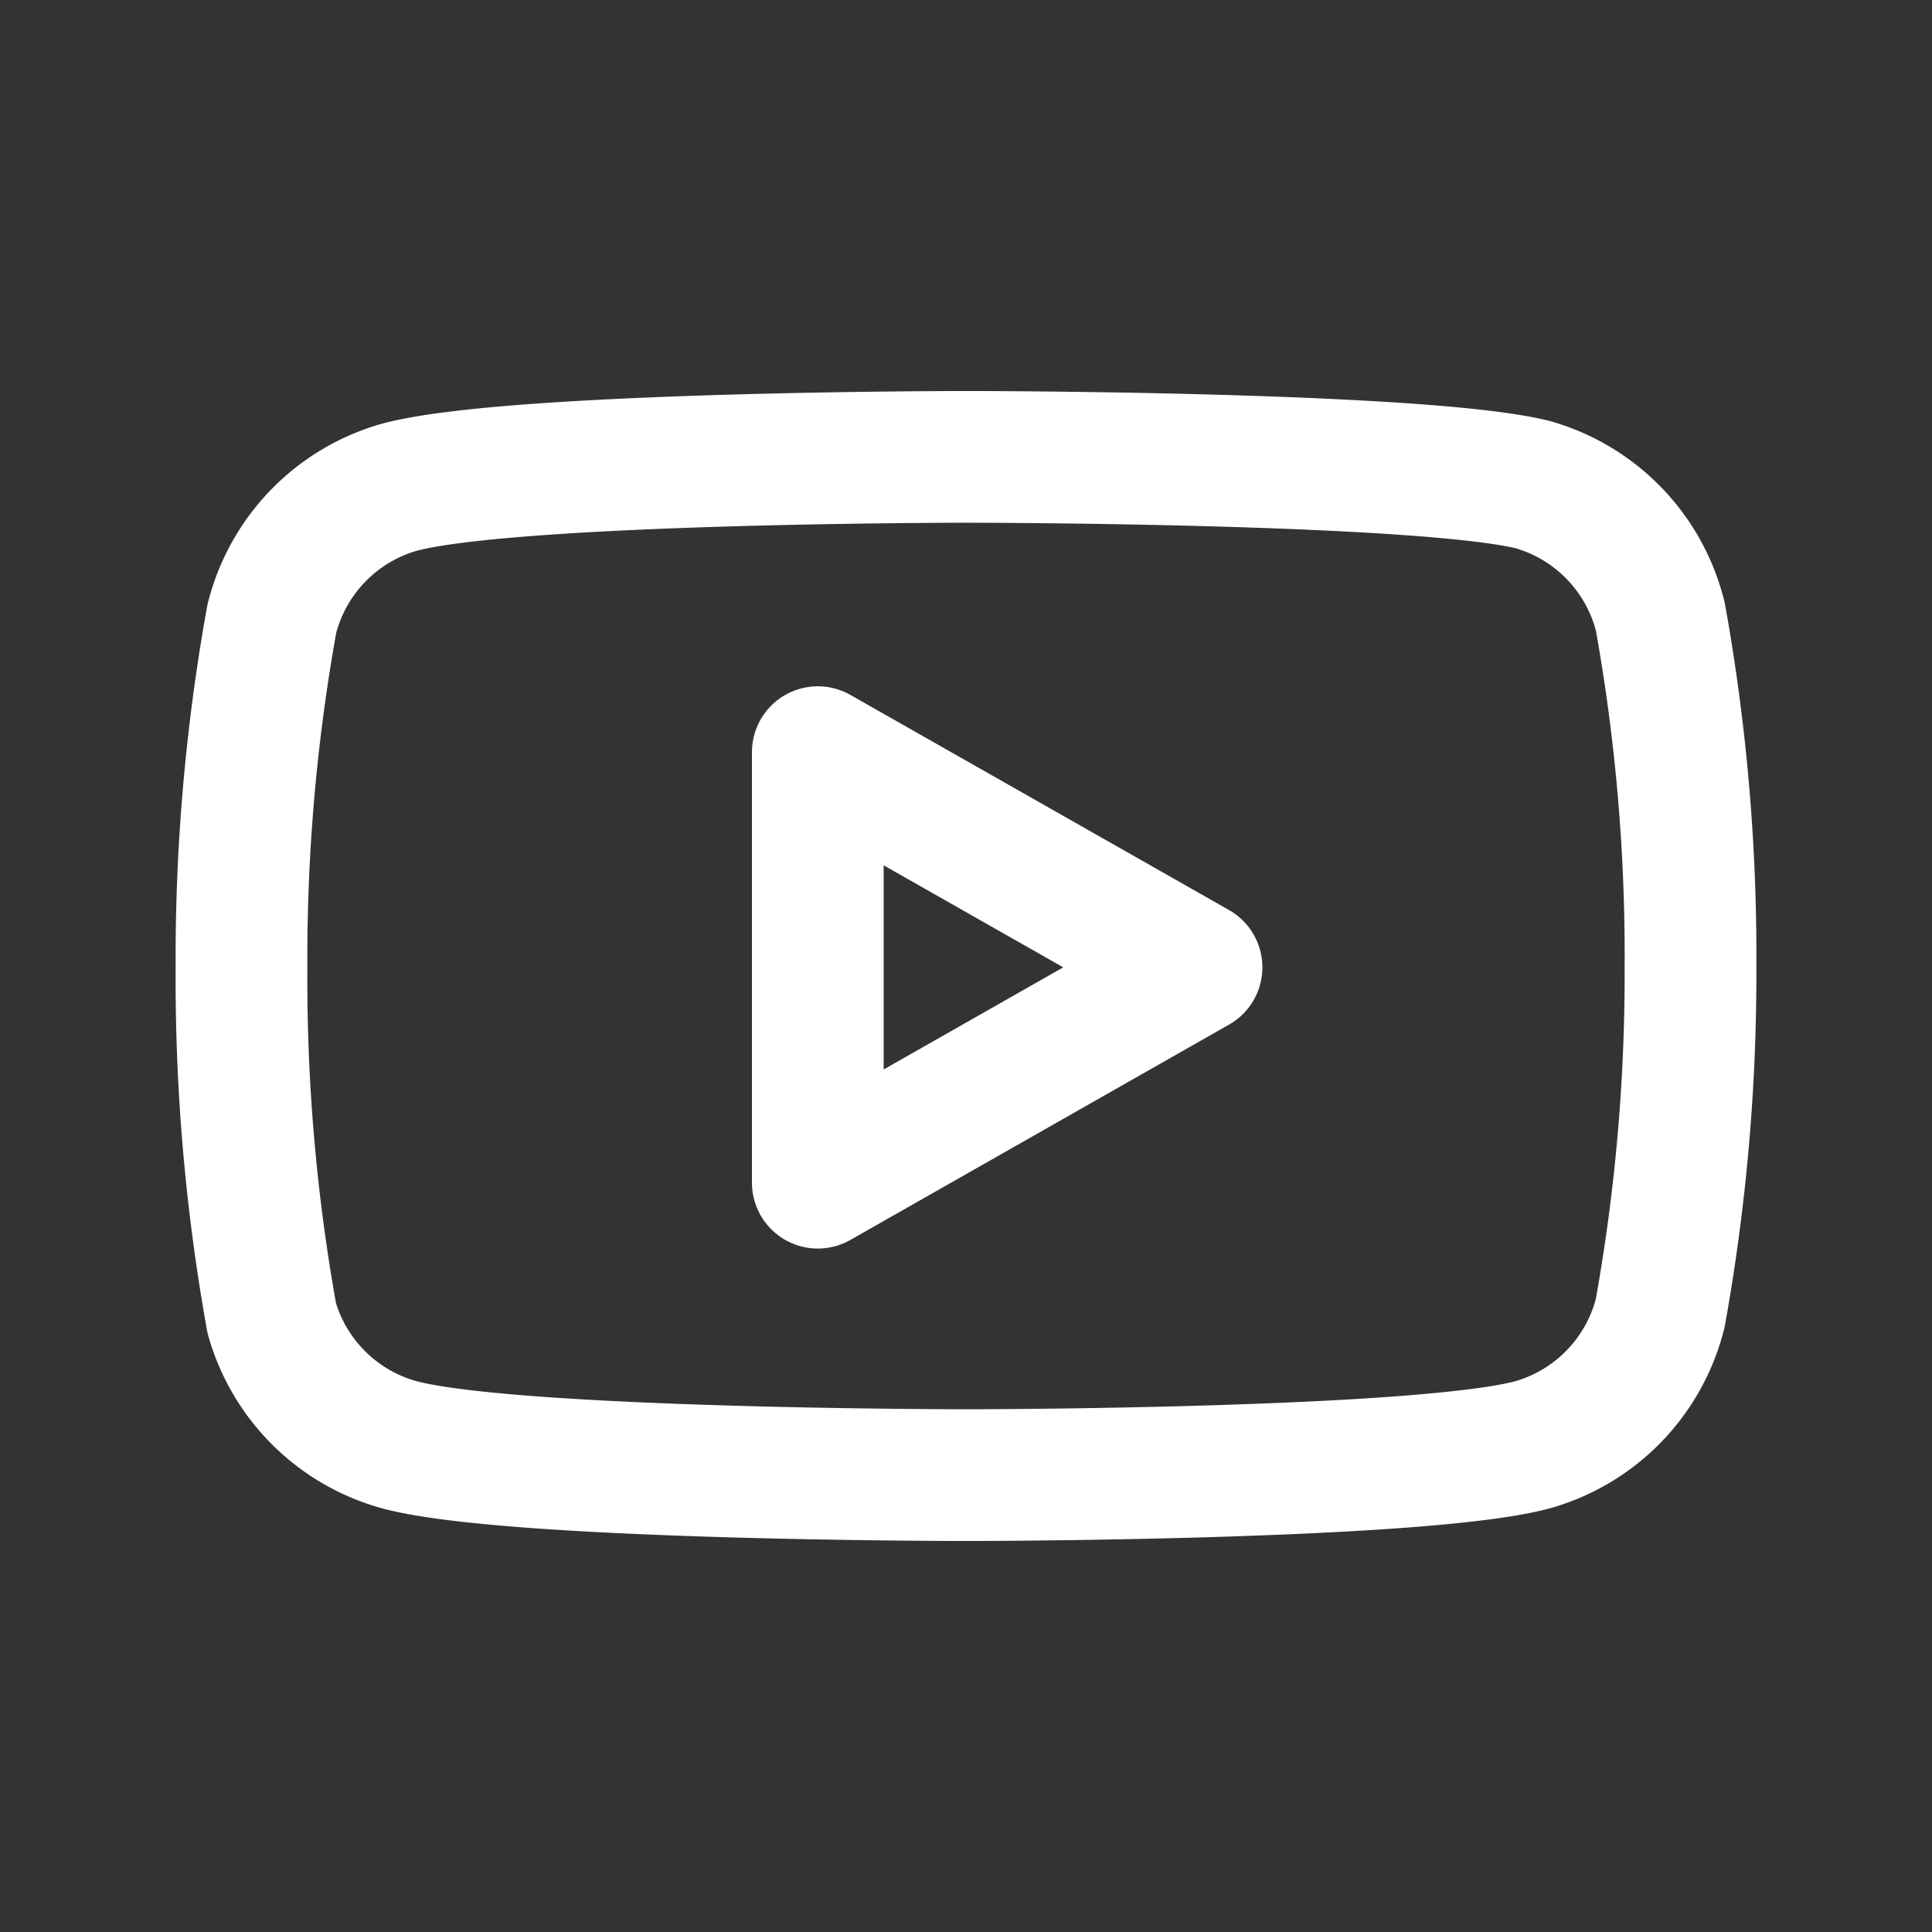 <svg xmlns="http://www.w3.org/2000/svg" xmlns:xlink="http://www.w3.org/1999/xlink" width="44" height="44" viewBox="0 0 44 44">
  <rect x="0" y="0" width="44" height="44" fill="#333333" stroke="none"/>
  <defs>
    <clipPath id="clip-path">
      <rect id="長方形_9446" data-name="長方形 9446" width="44" height="44" transform="translate(294 6802)" fill="#fff" stroke="#fff" stroke-width="1"/>
    </clipPath>
  </defs>
  <g id="マスクグループ_28241" data-name="マスクグループ 28241" transform="translate(-294 -6802)" clip-path="url(#clip-path)">
    <g id="Icon_feather-youtube" data-name="Icon feather-youtube" transform="translate(298 6806.405)">
      <path id="パス_26388" data-name="パス 26388" d="M33.81,9.63a4.17,4.17,0,0,0-2.91-3C28.32,6,18,6,18,6S7.68,6,5.1,6.69a4.17,4.17,0,0,0-2.91,3,43.5,43.5,0,0,0-.69,7.935,43.5,43.5,0,0,0,.69,7.995A4.17,4.17,0,0,0,5.1,28.5c2.58.69,12.9.69,12.9.69s10.32,0,12.9-.69a4.17,4.17,0,0,0,2.91-3,43.5,43.5,0,0,0,.69-7.875,43.5,43.5,0,0,0-.69-8Z" fill="none" stroke="#fff" stroke-linecap="round" stroke-linejoin="round" stroke-width="3"/>
      <path id="パス_26389" data-name="パス 26389" d="M14.625,22.53l8.625-4.905-8.625-4.9Z" fill="none" stroke="#fff" stroke-linecap="round" stroke-linejoin="round" stroke-width="3"/>
    </g>
  </g>
</svg>

